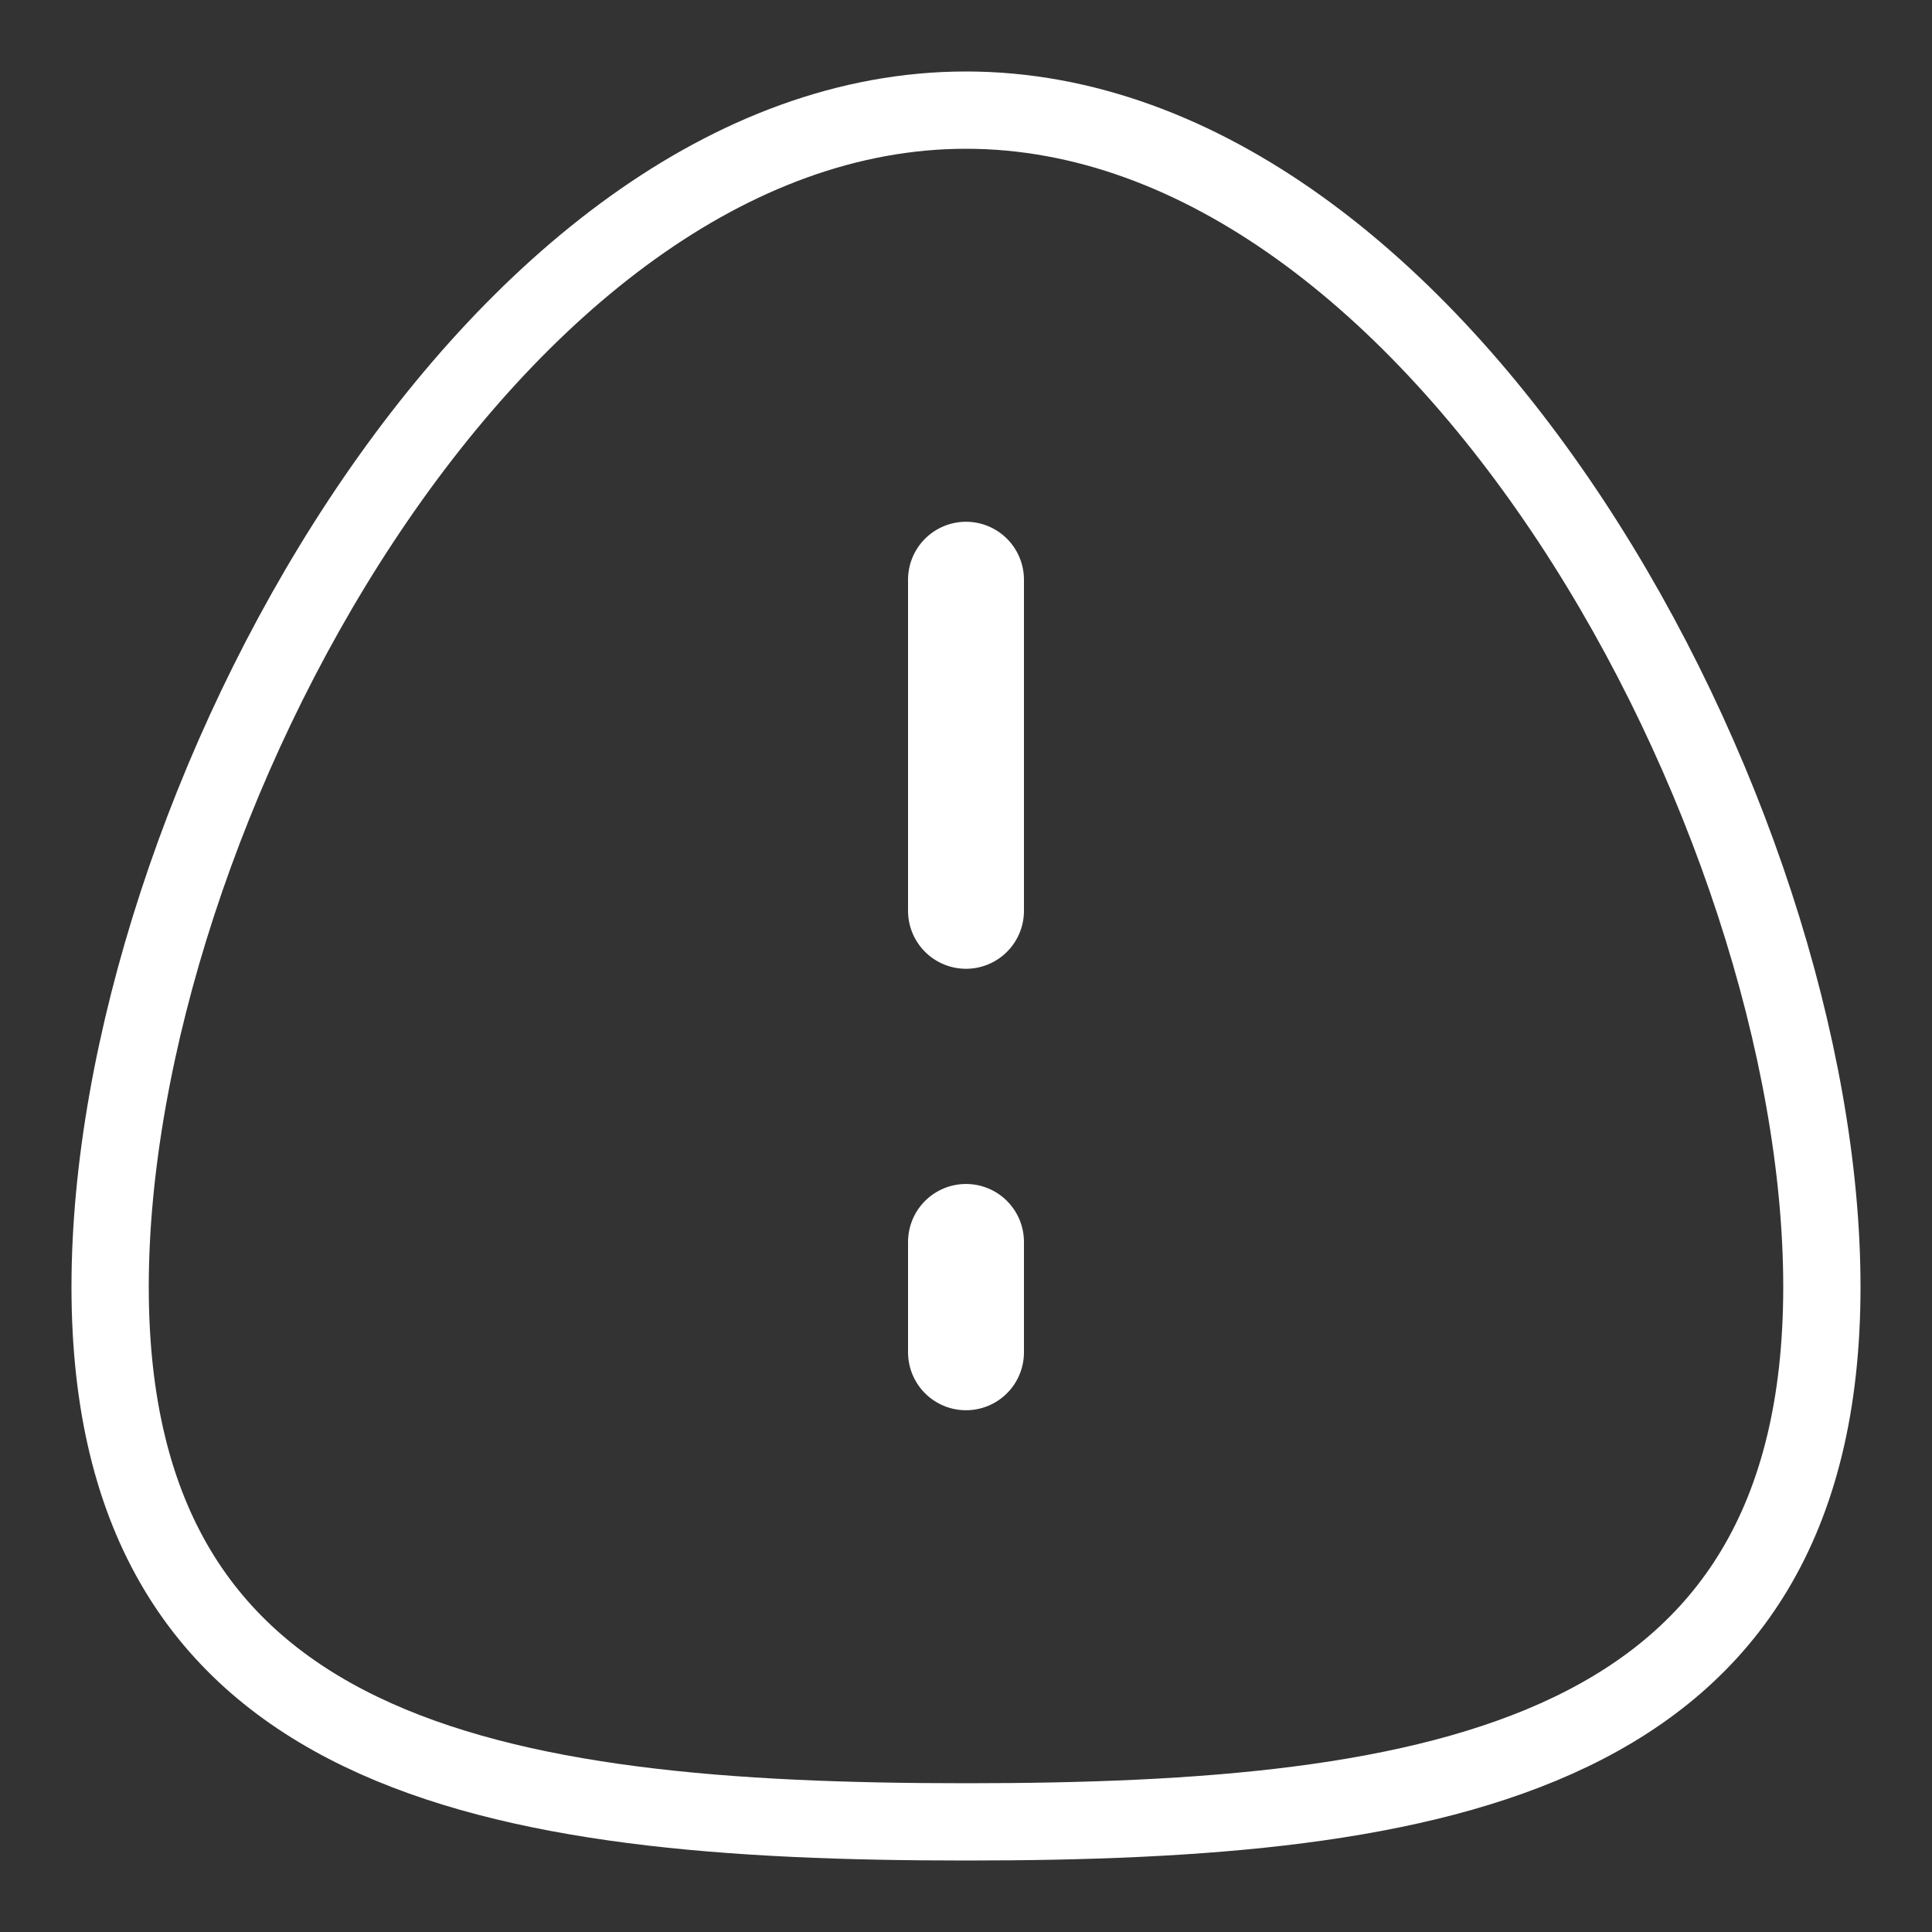 <?xml version="1.0" encoding="utf-8"?>
<!-- Generator: Adobe Illustrator 24.3.0, SVG Export Plug-In . SVG Version: 6.00 Build 0)  -->
<svg version="1.1" id="Layer_1" xmlns="http://www.w3.org/2000/svg" xmlns:xlink="http://www.w3.org/1999/xlink" x="0px" y="0px"
	 viewBox="0 0 50 50" style="enable-background:new 0 0 50 50;" xml:space="preserve">
<rect x="0" y="0" width="50" height="50" fill="#333333" stroke="none"/>
<style type="text/css">
	.st0{fill:none;stroke:#FFFFFF;stroke-width:2;stroke-linecap:round;stroke-miterlimit:10;}
	.st1{fill:none;stroke:#FFFFFF;stroke-width:3;stroke-linecap:round;stroke-miterlimit:10;}
</style>
<g>
	<path class="st0" d="M47.15,33.306C47.15,45.54,37.232,47.15,25,47.15S2.85,45.54,2.85,33.306S12.768,2.85,25,2.85
		S47.15,21.073,47.15,33.306z"/>
	<g>
		<line class="st1" x1="25" y1="15.003" x2="25" y2="23.572"/>
		<line class="st1" x1="25" y1="32.141" x2="25" y2="34.997"/>
	</g>
</g>
</svg>
